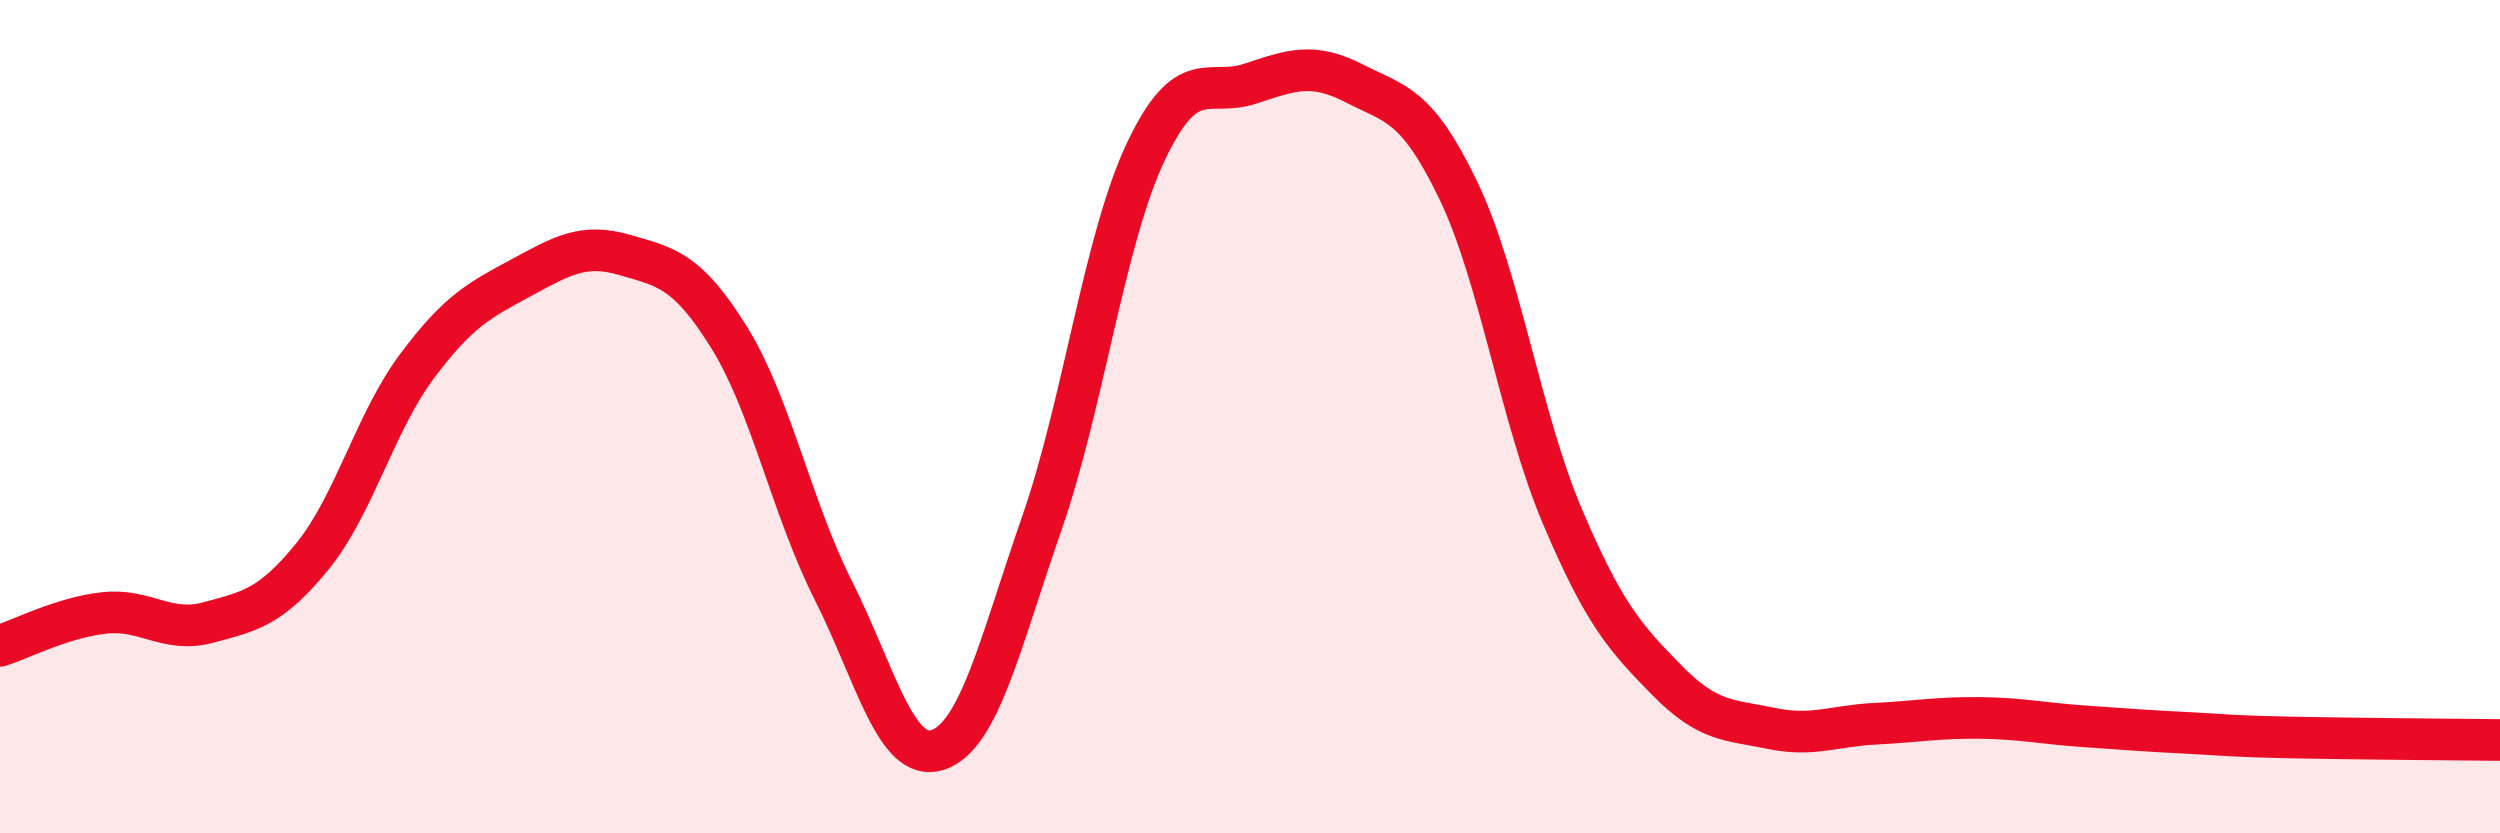 
    <svg width="60" height="20" viewBox="0 0 60 20" xmlns="http://www.w3.org/2000/svg">
      <path
        d="M 0,15.5 C 0.5,15.34 1.5,14.82 2.5,14.71 C 3.5,14.6 4,15.21 5,14.94 C 6,14.67 6.5,14.58 7.5,13.35 C 8.5,12.12 9,10.14 10,8.8 C 11,7.46 11.5,7.21 12.5,6.67 C 13.5,6.13 14,5.83 15,6.12 C 16,6.41 16.5,6.49 17.5,8.1 C 18.5,9.71 19,12.19 20,14.17 C 21,16.15 21.5,18.32 22.5,18 C 23.5,17.68 24,15.44 25,12.57 C 26,9.7 26.5,5.75 27.5,3.64 C 28.5,1.53 29,2.34 30,2.01 C 31,1.68 31.5,1.49 32.5,2 C 33.5,2.51 34,2.49 35,4.57 C 36,6.65 36.5,10.05 37.5,12.4 C 38.5,14.75 39,15.3 40,16.32 C 41,17.34 41.5,17.27 42.5,17.48 C 43.5,17.69 44,17.42 45,17.37 C 46,17.32 46.5,17.22 47.5,17.23 C 48.5,17.24 49,17.36 50,17.43 C 51,17.5 51.5,17.54 52.5,17.59 C 53.5,17.64 53.5,17.67 55,17.7 C 56.5,17.73 59,17.75 60,17.76L60 20L0 20Z"
        fill="#EB0A25"
        opacity="0.1"
        stroke-linecap="round"
        stroke-linejoin="round"
      />
      <path
        d="M 0,15.5 C 0.5,15.34 1.5,14.82 2.5,14.71 C 3.5,14.6 4,15.21 5,14.94 C 6,14.67 6.5,14.58 7.5,13.35 C 8.5,12.12 9,10.14 10,8.8 C 11,7.46 11.5,7.21 12.5,6.67 C 13.5,6.13 14,5.83 15,6.12 C 16,6.41 16.5,6.49 17.5,8.1 C 18.5,9.71 19,12.19 20,14.17 C 21,16.15 21.5,18.32 22.5,18 C 23.5,17.68 24,15.44 25,12.57 C 26,9.7 26.5,5.75 27.5,3.64 C 28.5,1.53 29,2.34 30,2.01 C 31,1.68 31.5,1.49 32.5,2 C 33.5,2.51 34,2.49 35,4.57 C 36,6.65 36.5,10.05 37.5,12.4 C 38.5,14.75 39,15.3 40,16.32 C 41,17.34 41.5,17.27 42.5,17.48 C 43.5,17.69 44,17.42 45,17.37 C 46,17.32 46.5,17.22 47.5,17.23 C 48.5,17.24 49,17.36 50,17.43 C 51,17.5 51.5,17.54 52.5,17.59 C 53.5,17.64 53.5,17.67 55,17.7 C 56.5,17.73 59,17.75 60,17.76"
        stroke="#EB0A25"
        stroke-width="1"
        fill="none"
        stroke-linecap="round"
        stroke-linejoin="round"
      />
    </svg>
  